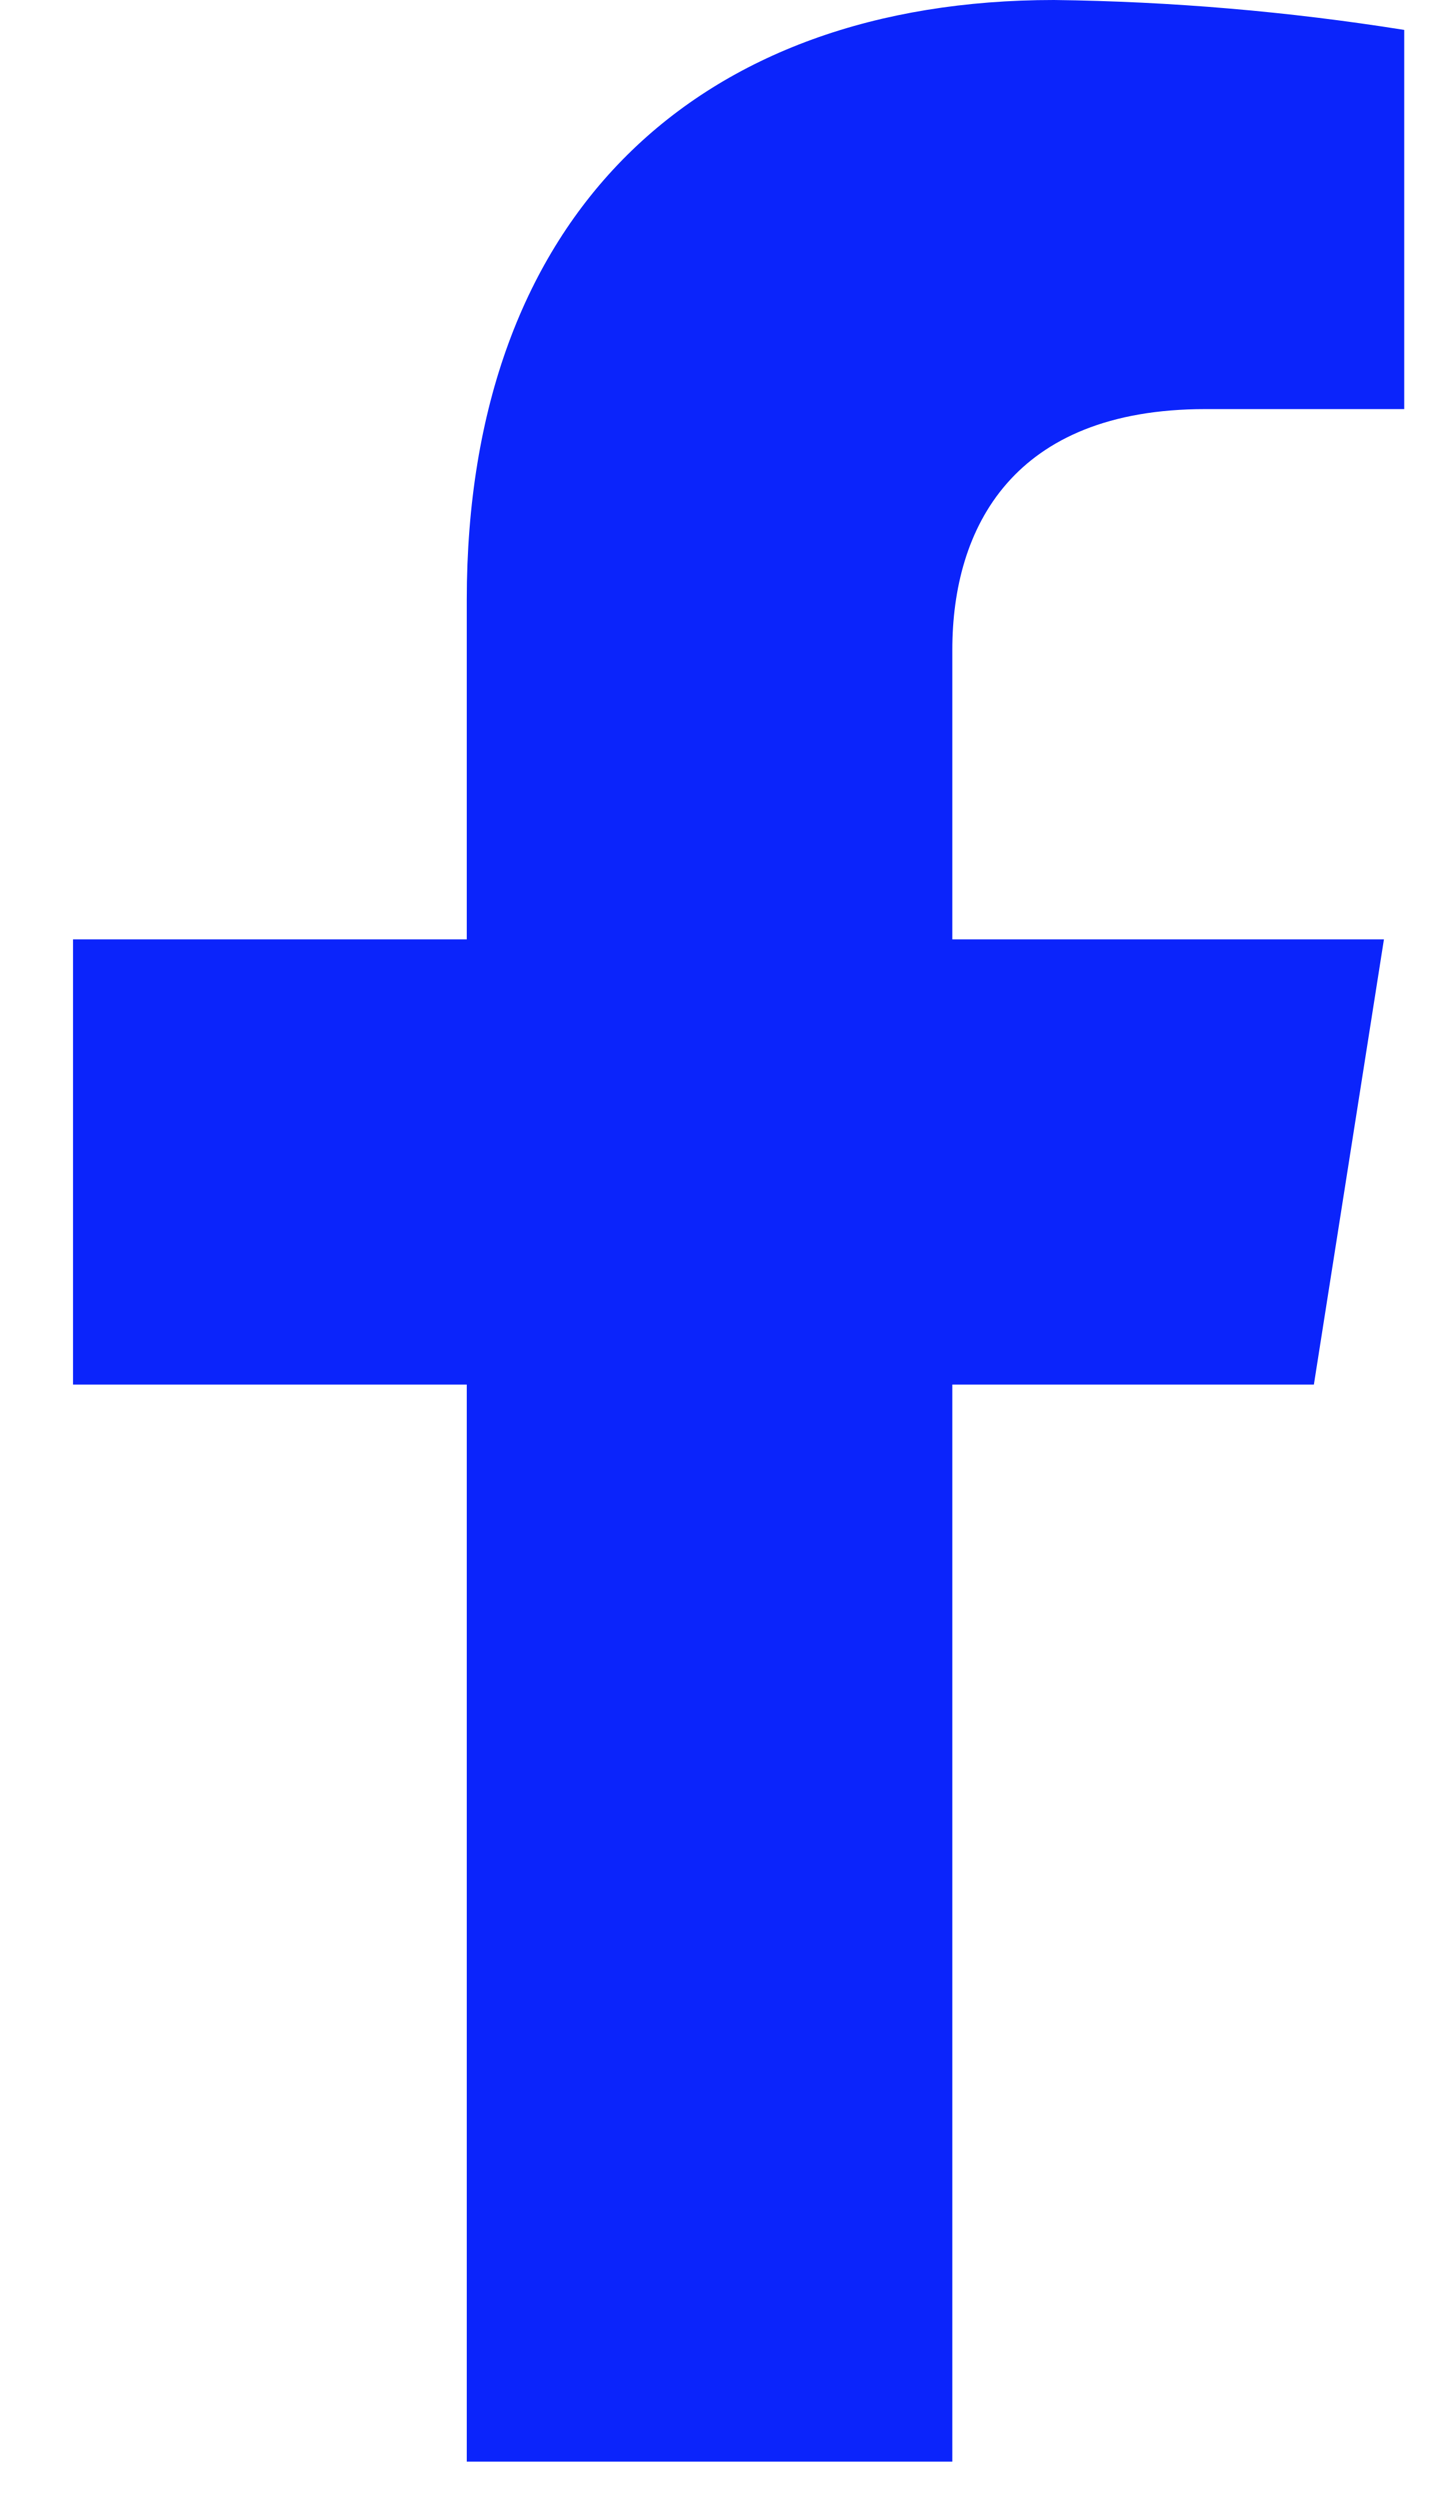 <?xml version="1.0" encoding="UTF-8"?> <svg xmlns="http://www.w3.org/2000/svg" width="19" height="33" viewBox="0 0 19 33" fill="none"> <path d="M17.348 18.276L18.273 12.399H12.574V8.578C12.574 6.971 13.37 5.4 15.914 5.4H18.541V0.395C17.011 0.151 15.465 0.019 13.916 0C9.225 0 6.163 2.82 6.163 7.917V12.399H0.964V18.276H6.163V32.493H12.574V18.276H17.348Z" fill="#0B24FB"></path> </svg> 
